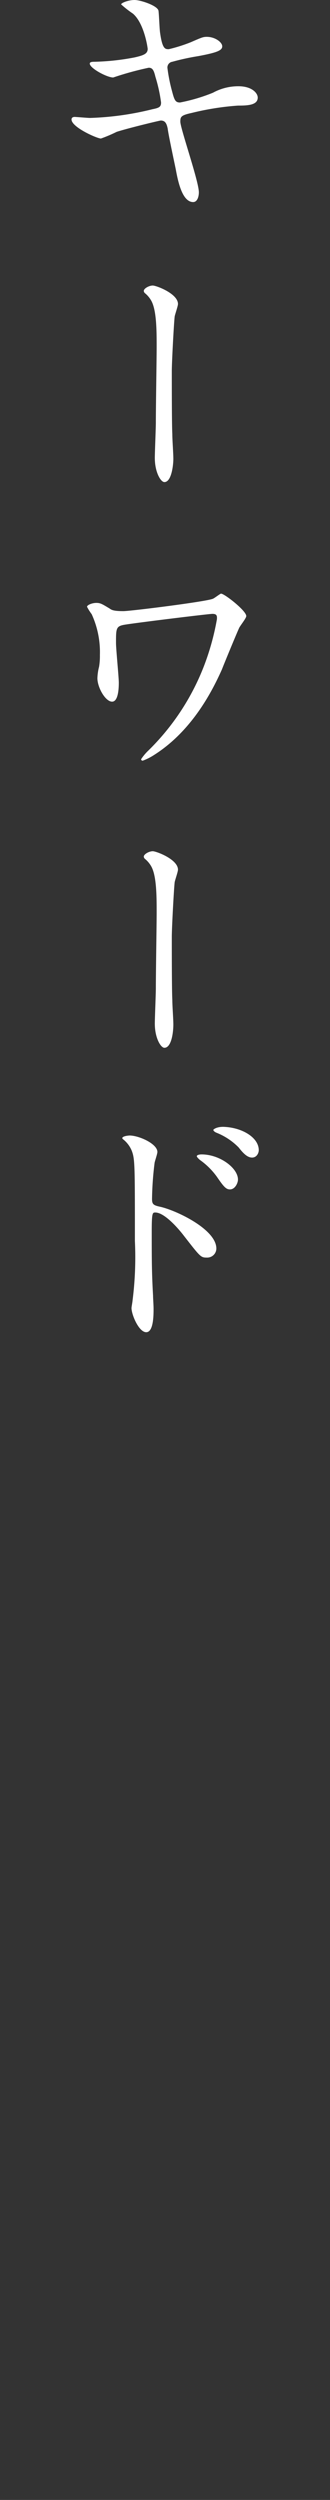 <svg id="レイヤー_1" data-name="レイヤー 1" xmlns="http://www.w3.org/2000/svg" viewBox="0 0 44.89 339.97"><rect x="0" y="0" width="44.89" height="339.97" fill="#333333" stroke="none"/><defs><style>.cls-1{fill:none;}.cls-2{fill:#fff;}</style></defs><rect class="cls-1" width="44.89" height="339.97"/><path class="cls-2" d="M1042.57,461.49c0,.67-.25,1.33-.77,1.33-1.54,0-2.1-3-2.38-4.51-.18-.88-1-4.69-1.09-5.5-.14-.63-.31-1.08-.94-1.08-.14,0-4.31,1-6,1.54a19.6,19.6,0,0,1-2.14.91c-.52,0-4-1.54-4-2.59,0-.28.24-.35.42-.35s1.78.14,2.1.14a39.76,39.76,0,0,0,8.5-1.19c.91-.18,1.16-.32,1.16-.91a21,21,0,0,0-.77-3.5c-.21-.88-.39-1.23-.91-1.23a42.14,42.14,0,0,0-4.83,1.33c-.84,0-3.19-1.26-3.19-1.89,0-.25.39-.25.7-.25a32.25,32.25,0,0,0,5.39-.59c1.23-.28,1.79-.49,1.79-1.16,0-.14-.46-3.46-2-4.79a14.92,14.92,0,0,1-1.61-1.26c0-.21,1-.6,1.82-.6s3.15.77,3.26,1.47c.07.49.14,2.52.21,2.94.31,2.28.7,2.28,1.19,2.28a21.29,21.29,0,0,0,3-.95c1.51-.66,1.68-.73,2.17-.73,1.12,0,2.1.73,2.1,1.29s-.7.85-3.25,1.33a32,32,0,0,0-3.54.77.78.78,0,0,0-.66.88,22.21,22.21,0,0,0,.63,3.15c.31,1.19.45,1.51,1.08,1.51a23.9,23.9,0,0,0,4.48-1.33,7.13,7.13,0,0,1,3.47-.88c1.85,0,2.62.95,2.62,1.54,0,1.05-1.43,1.09-2.69,1.09a36.88,36.88,0,0,0-6.3,1c-1.47.32-1.54.53-1.54,1.19C1040.05,452.81,1042.57,460,1042.57,461.49Z" transform="translate(-1015.52 -435.34)"/><path class="cls-2" d="M1039.73,476.68c0,.28-.42,1.47-.45,1.71-.11.95-.39,6.23-.39,7.43,0,1.67,0,7.24.07,8.54,0,.84.14,2.59.14,3.39s-.24,3.15-1.22,3.15c-.49,0-1.3-1.33-1.3-3.29,0-.73.14-4.06.14-4.76,0-2.27.11-8.68.11-10.32,0-2.18,0-5-.74-6.31a3.63,3.63,0,0,0-.84-1,.45.45,0,0,1-.17-.31c0-.35.73-.74,1.22-.74S1039.73,475.28,1039.73,476.68Z" transform="translate(-1015.52 -435.34)"/><path class="cls-2" d="M1044.42,518.82c-.49,0-9.38,1.09-11.65,1.43-1.47.21-1.47.39-1.47,2.53,0,.84.38,4.62.38,5.39,0,.45,0,2.59-.91,2.59s-2-1.93-2-3.19A7.08,7.08,0,0,1,1029,526a8.94,8.94,0,0,0,.11-1.58,12.4,12.4,0,0,0-1.12-5.56,6.85,6.85,0,0,1-.63-1c0-.25.7-.53,1.26-.53s.77.14,1.82.77c.24.18.52.35,1.85.35,1,0,11.27-1.29,12.18-1.68.21-.07,1-.7,1.12-.7.46,0,3.43,2.32,3.43,3.05,0,.31-.91,1.4-1,1.68-.38.84-2,4.76-2.31,5.57-1.19,2.66-3.92,8.26-9.2,11.62a7.69,7.69,0,0,1-1.58.8.2.2,0,0,1-.21-.21,6.75,6.75,0,0,1,1-1.19,32.46,32.46,0,0,0,7.56-11.51,34.27,34.27,0,0,0,1.75-6.34C1045.05,519.13,1045.05,518.82,1044.42,518.82Z" transform="translate(-1015.52 -435.34)"/><path class="cls-2" d="M1039.73,553.61c0,.28-.42,1.47-.45,1.71-.11.95-.39,6.24-.39,7.42,0,1.69,0,7.25.07,8.55,0,.84.14,2.59.14,3.39,0,1-.24,3.15-1.22,3.15-.49,0-1.3-1.33-1.3-3.29,0-.73.14-4.06.14-4.76,0-2.27.11-8.68.11-10.33,0-2.17,0-5-.74-6.3a3.63,3.63,0,0,0-.84-1,.45.45,0,0,1-.17-.31c0-.35.73-.74,1.22-.74S1039.73,552.21,1039.73,553.61Z" transform="translate(-1015.52 -435.34)"/><path class="cls-2" d="M1033.15,589.76c1.26,0,3.78,1.12,3.78,2.24,0,.25-.35,1.26-.38,1.47a43.79,43.79,0,0,0-.35,4.9c0,.74.17.88,1.15,1.09,2.24.52,7.6,3.08,7.6,5.67a1.24,1.24,0,0,1-1.3,1.23c-.84,0-.87-.08-3.29-3.19-1-1.26-2.62-2.94-3.71-2.94-.38,0-.49,0-.49,2.59,0,3.71,0,5.57.18,8.72,0,.38.07,1.26.07,1.78,0,.84,0,3.19-1,3.19s-2-2.38-2-3.29c0-.14.14-.88.14-1a46.87,46.87,0,0,0,.32-8.12c0-10.36,0-11.13-.42-12.25a3.83,3.83,0,0,0-1.23-1.61.37.37,0,0,1-.07-.14C1032.24,589.8,1033.12,589.76,1033.15,589.76Zm14.74,6c0,.45-.39,1.33-1.09,1.33-.52,0-.84-.35-1.75-1.68a9.76,9.76,0,0,0-2.27-2.28c-.14-.1-.49-.42-.49-.56s.31-.24.63-.24C1045.4,592.32,1047.89,594.17,1047.89,595.75Zm2.83-4c0,.38-.28,1-.91,1s-1.19-.56-1.82-1.37a8.75,8.75,0,0,0-3-2c-.35-.14-.45-.32-.45-.39s.42-.42,1.33-.42C1048.38,588.64,1050.72,590,1050.72,591.76Z" transform="translate(-1015.52 -435.34)"/></svg>